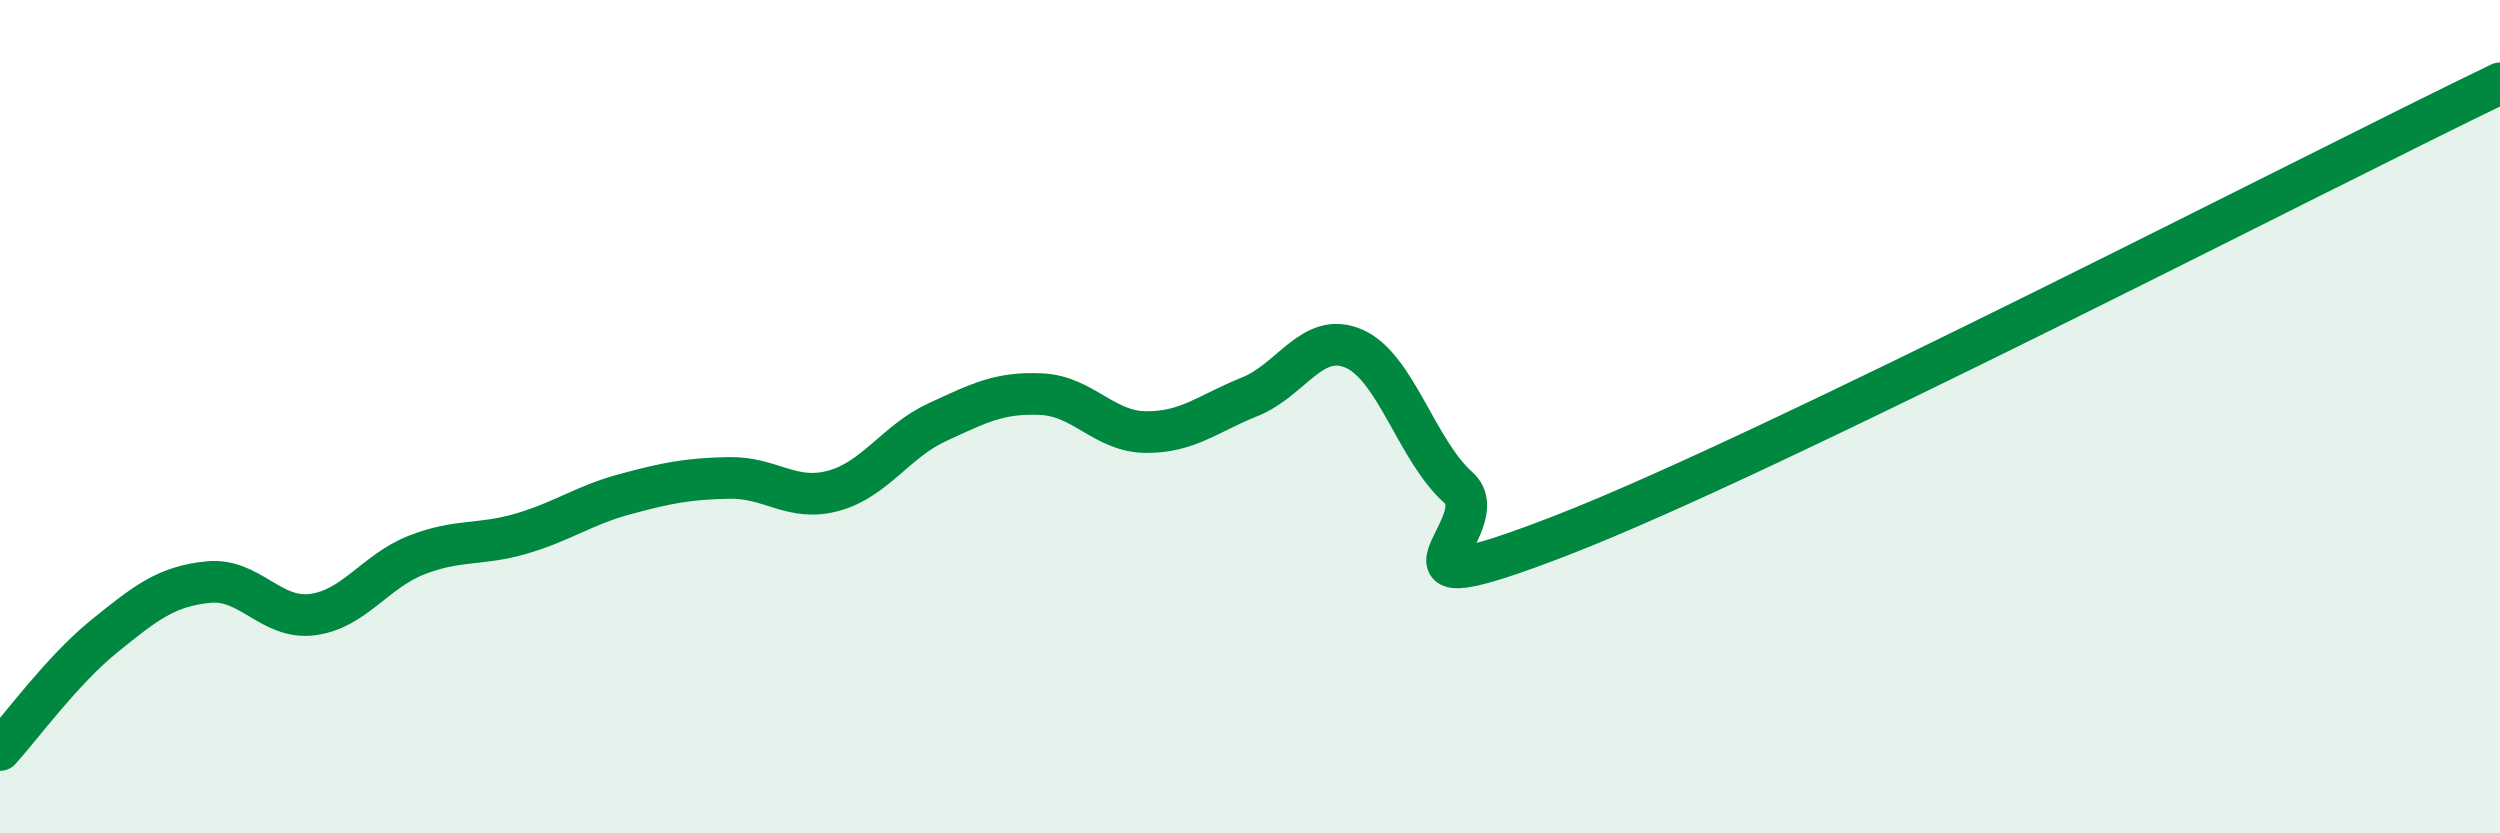
    <svg width="60" height="20" viewBox="0 0 60 20" xmlns="http://www.w3.org/2000/svg">
      <path
        d="M 0,18 C 0.5,17.45 1.5,16.08 2.5,15.27 C 3.5,14.46 4,14.07 5,13.97 C 6,13.87 6.5,14.88 7.5,14.75 C 8.5,14.62 9,13.71 10,13.32 C 11,12.93 11.5,13.1 12.5,12.81 C 13.5,12.52 14,12.13 15,11.86 C 16,11.59 16.5,11.49 17.5,11.47 C 18.5,11.45 19,12.05 20,11.78 C 21,11.51 21.5,10.59 22.5,10.13 C 23.5,9.67 24,9.41 25,9.46 C 26,9.51 26.5,10.36 27.5,10.37 C 28.5,10.38 29,9.92 30,9.52 C 31,9.12 31.5,7.93 32.5,8.37 C 33.5,8.81 34,10.81 35,11.7 C 36,12.59 32.5,14.78 37.5,12.84 C 42.5,10.9 55.5,4.17 60,2L60 20L0 20Z"
        fill="#008740"
        opacity="0.1"
        stroke-linecap="round"
        stroke-linejoin="round"
      />
      <path
        d="M 0,18 C 0.5,17.45 1.5,16.08 2.5,15.27 C 3.5,14.46 4,14.07 5,13.97 C 6,13.87 6.5,14.88 7.5,14.75 C 8.5,14.62 9,13.71 10,13.32 C 11,12.93 11.5,13.1 12.5,12.81 C 13.5,12.52 14,12.13 15,11.86 C 16,11.59 16.5,11.49 17.5,11.47 C 18.5,11.45 19,12.05 20,11.78 C 21,11.51 21.5,10.59 22.5,10.13 C 23.5,9.67 24,9.41 25,9.46 C 26,9.51 26.5,10.36 27.5,10.37 C 28.5,10.38 29,9.92 30,9.52 C 31,9.12 31.5,7.93 32.5,8.37 C 33.5,8.81 34,10.81 35,11.7 C 36,12.59 32.5,14.78 37.5,12.84 C 42.5,10.9 55.5,4.17 60,2"
        stroke="#008740"
        stroke-width="1"
        fill="none"
        stroke-linecap="round"
        stroke-linejoin="round"
      />
    </svg>
  